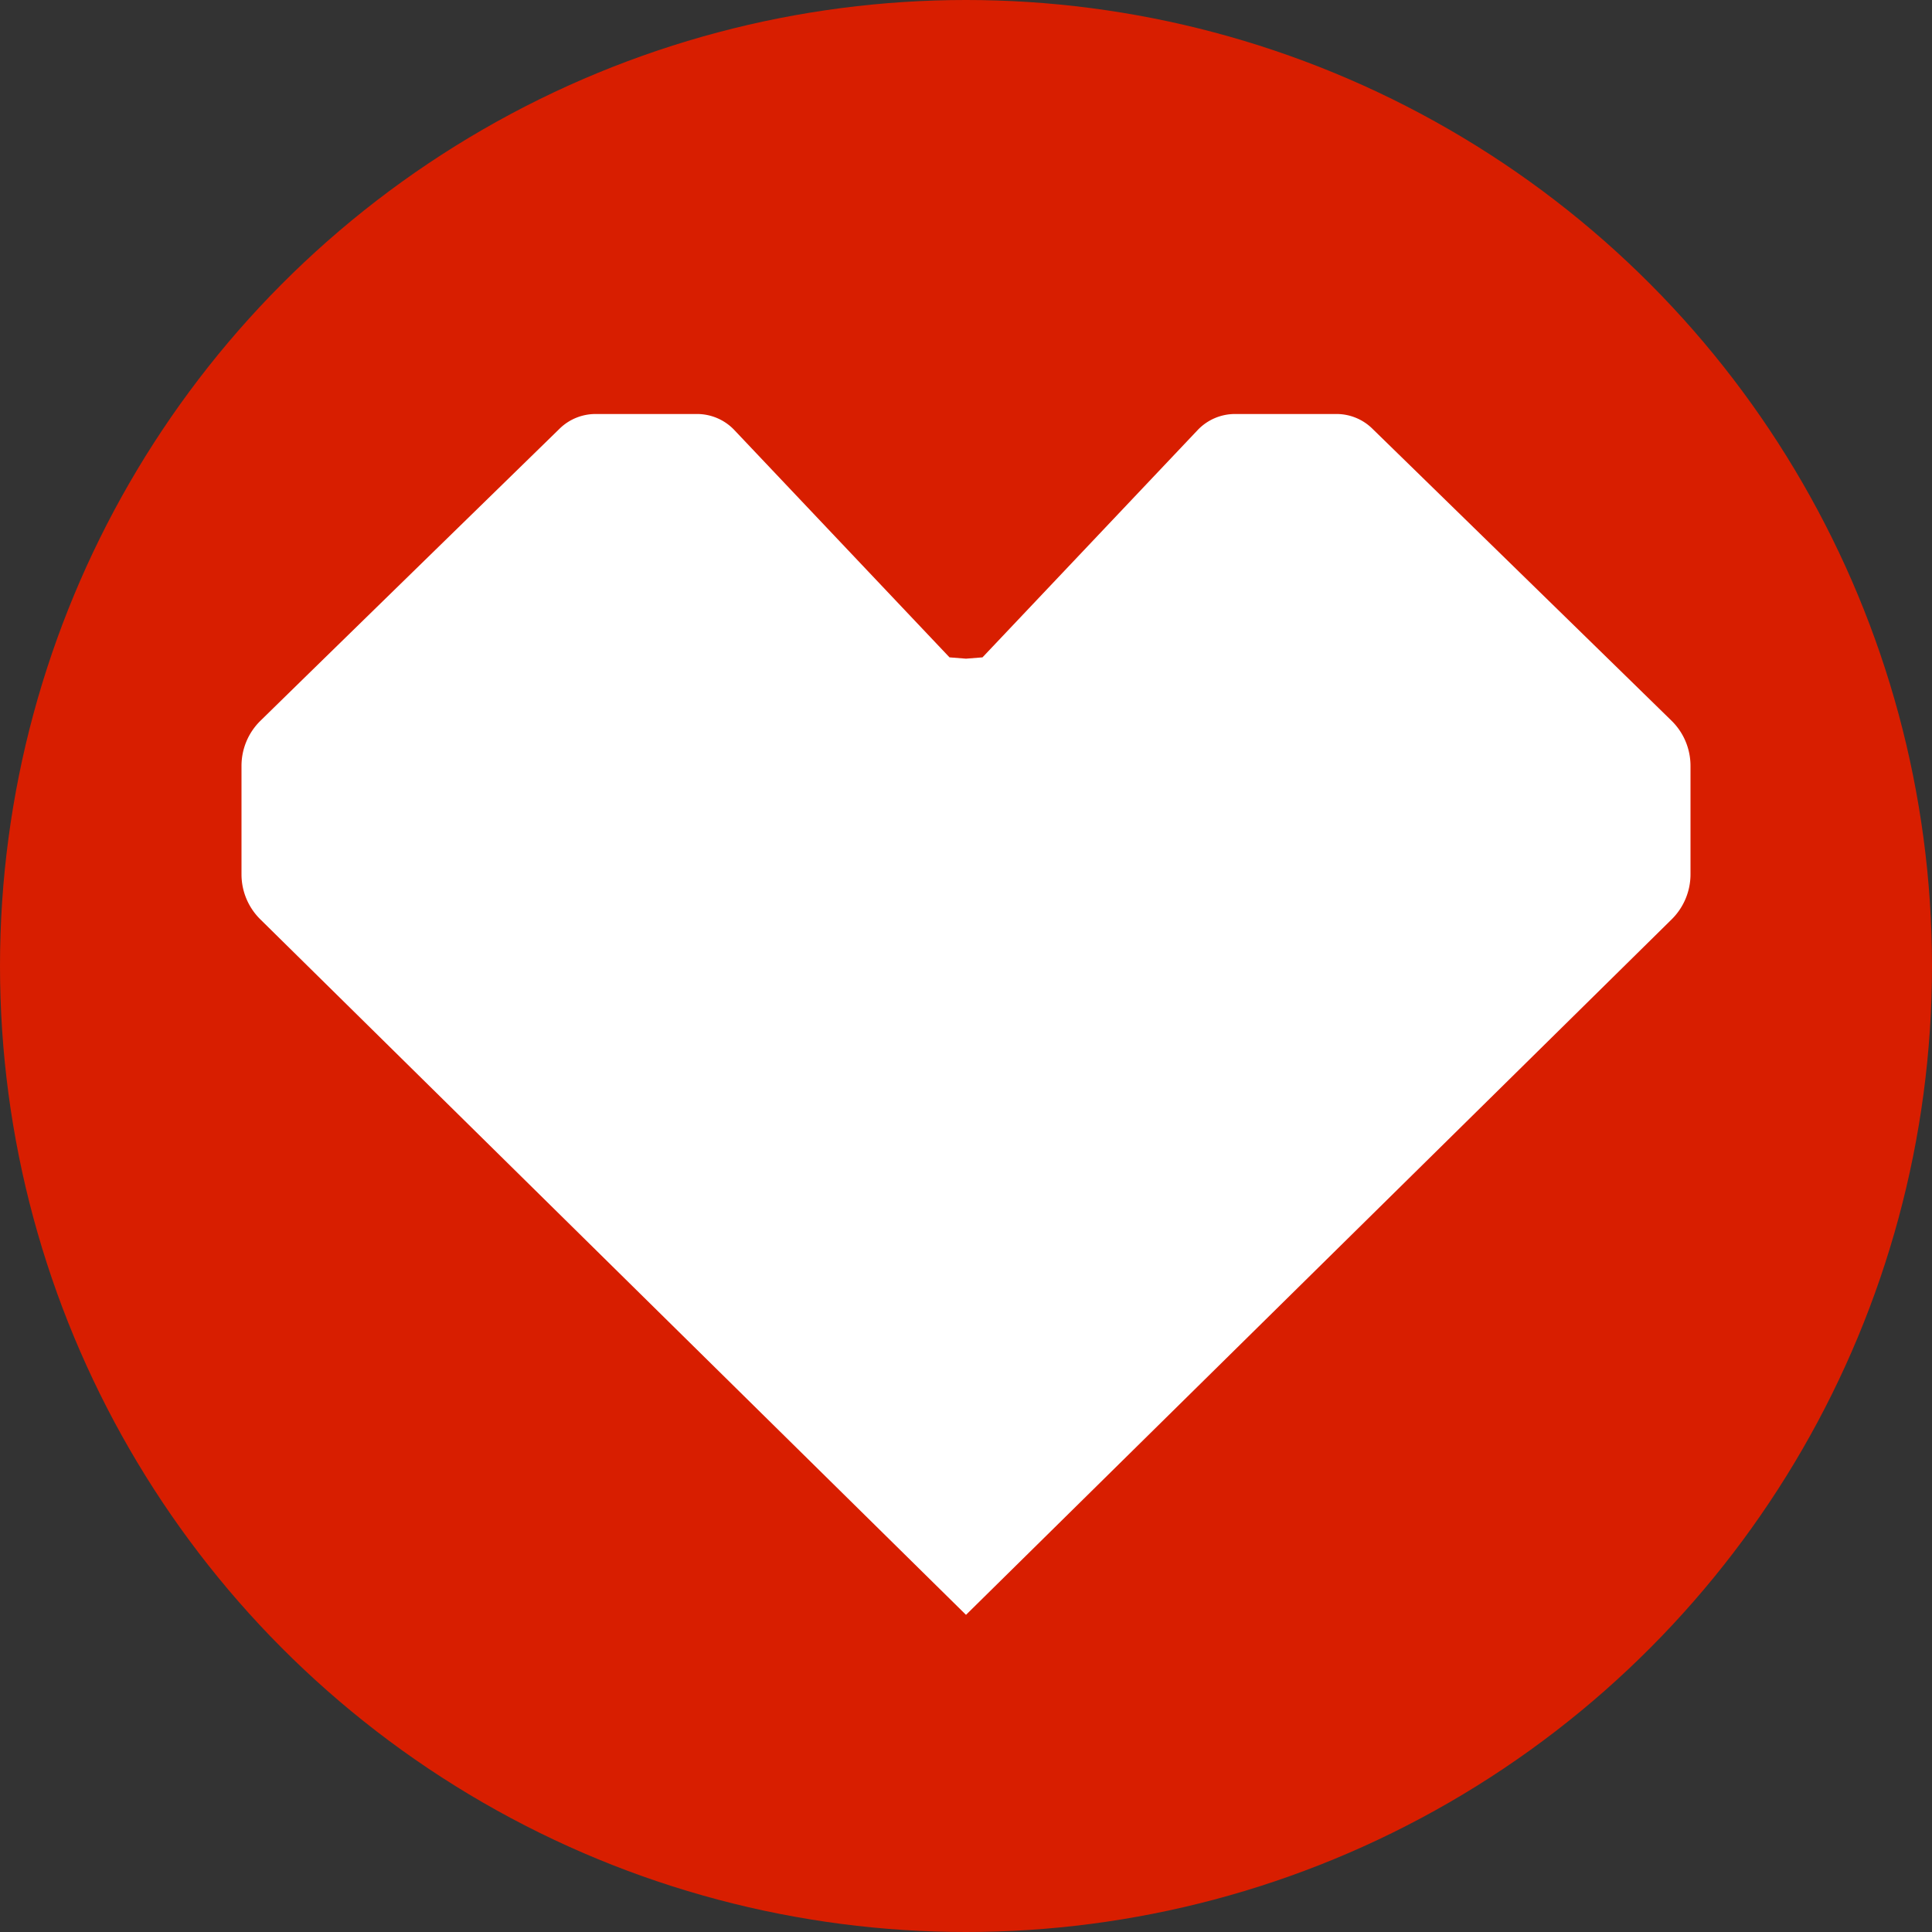 <svg width="56" height="56" xmlns="http://www.w3.org/2000/svg"><rect width="100%" height="100%" fill="#333333" stroke="none"/><g fill="none" fill-rule="evenodd"><circle fill="#D81E00" cx="28" cy="28" r="28"/><path d="M48.452 20.892c-1.768-1.73-7.117-6.949-8.678-8.471A1.482 1.482 0 0 0 38.737 12h-2.94c-.41 0-.801.169-1.083.466l-6.236 6.588-.478.038-.478-.038-6.236-6.588A1.491 1.491 0 0 0 20.204 12h-2.94c-.388 0-.76.15-1.038.42-1.56 1.523-6.91 6.741-8.677 8.472A1.827 1.827 0 0 0 7 22.2v3.144c0 .49.197.96.546 1.304L28 46.807l20.455-20.16c.348-.344.545-.814.545-1.304v-3.144c0-.492-.197-.963-.548-1.307" fill="#FFF"/></g></svg>